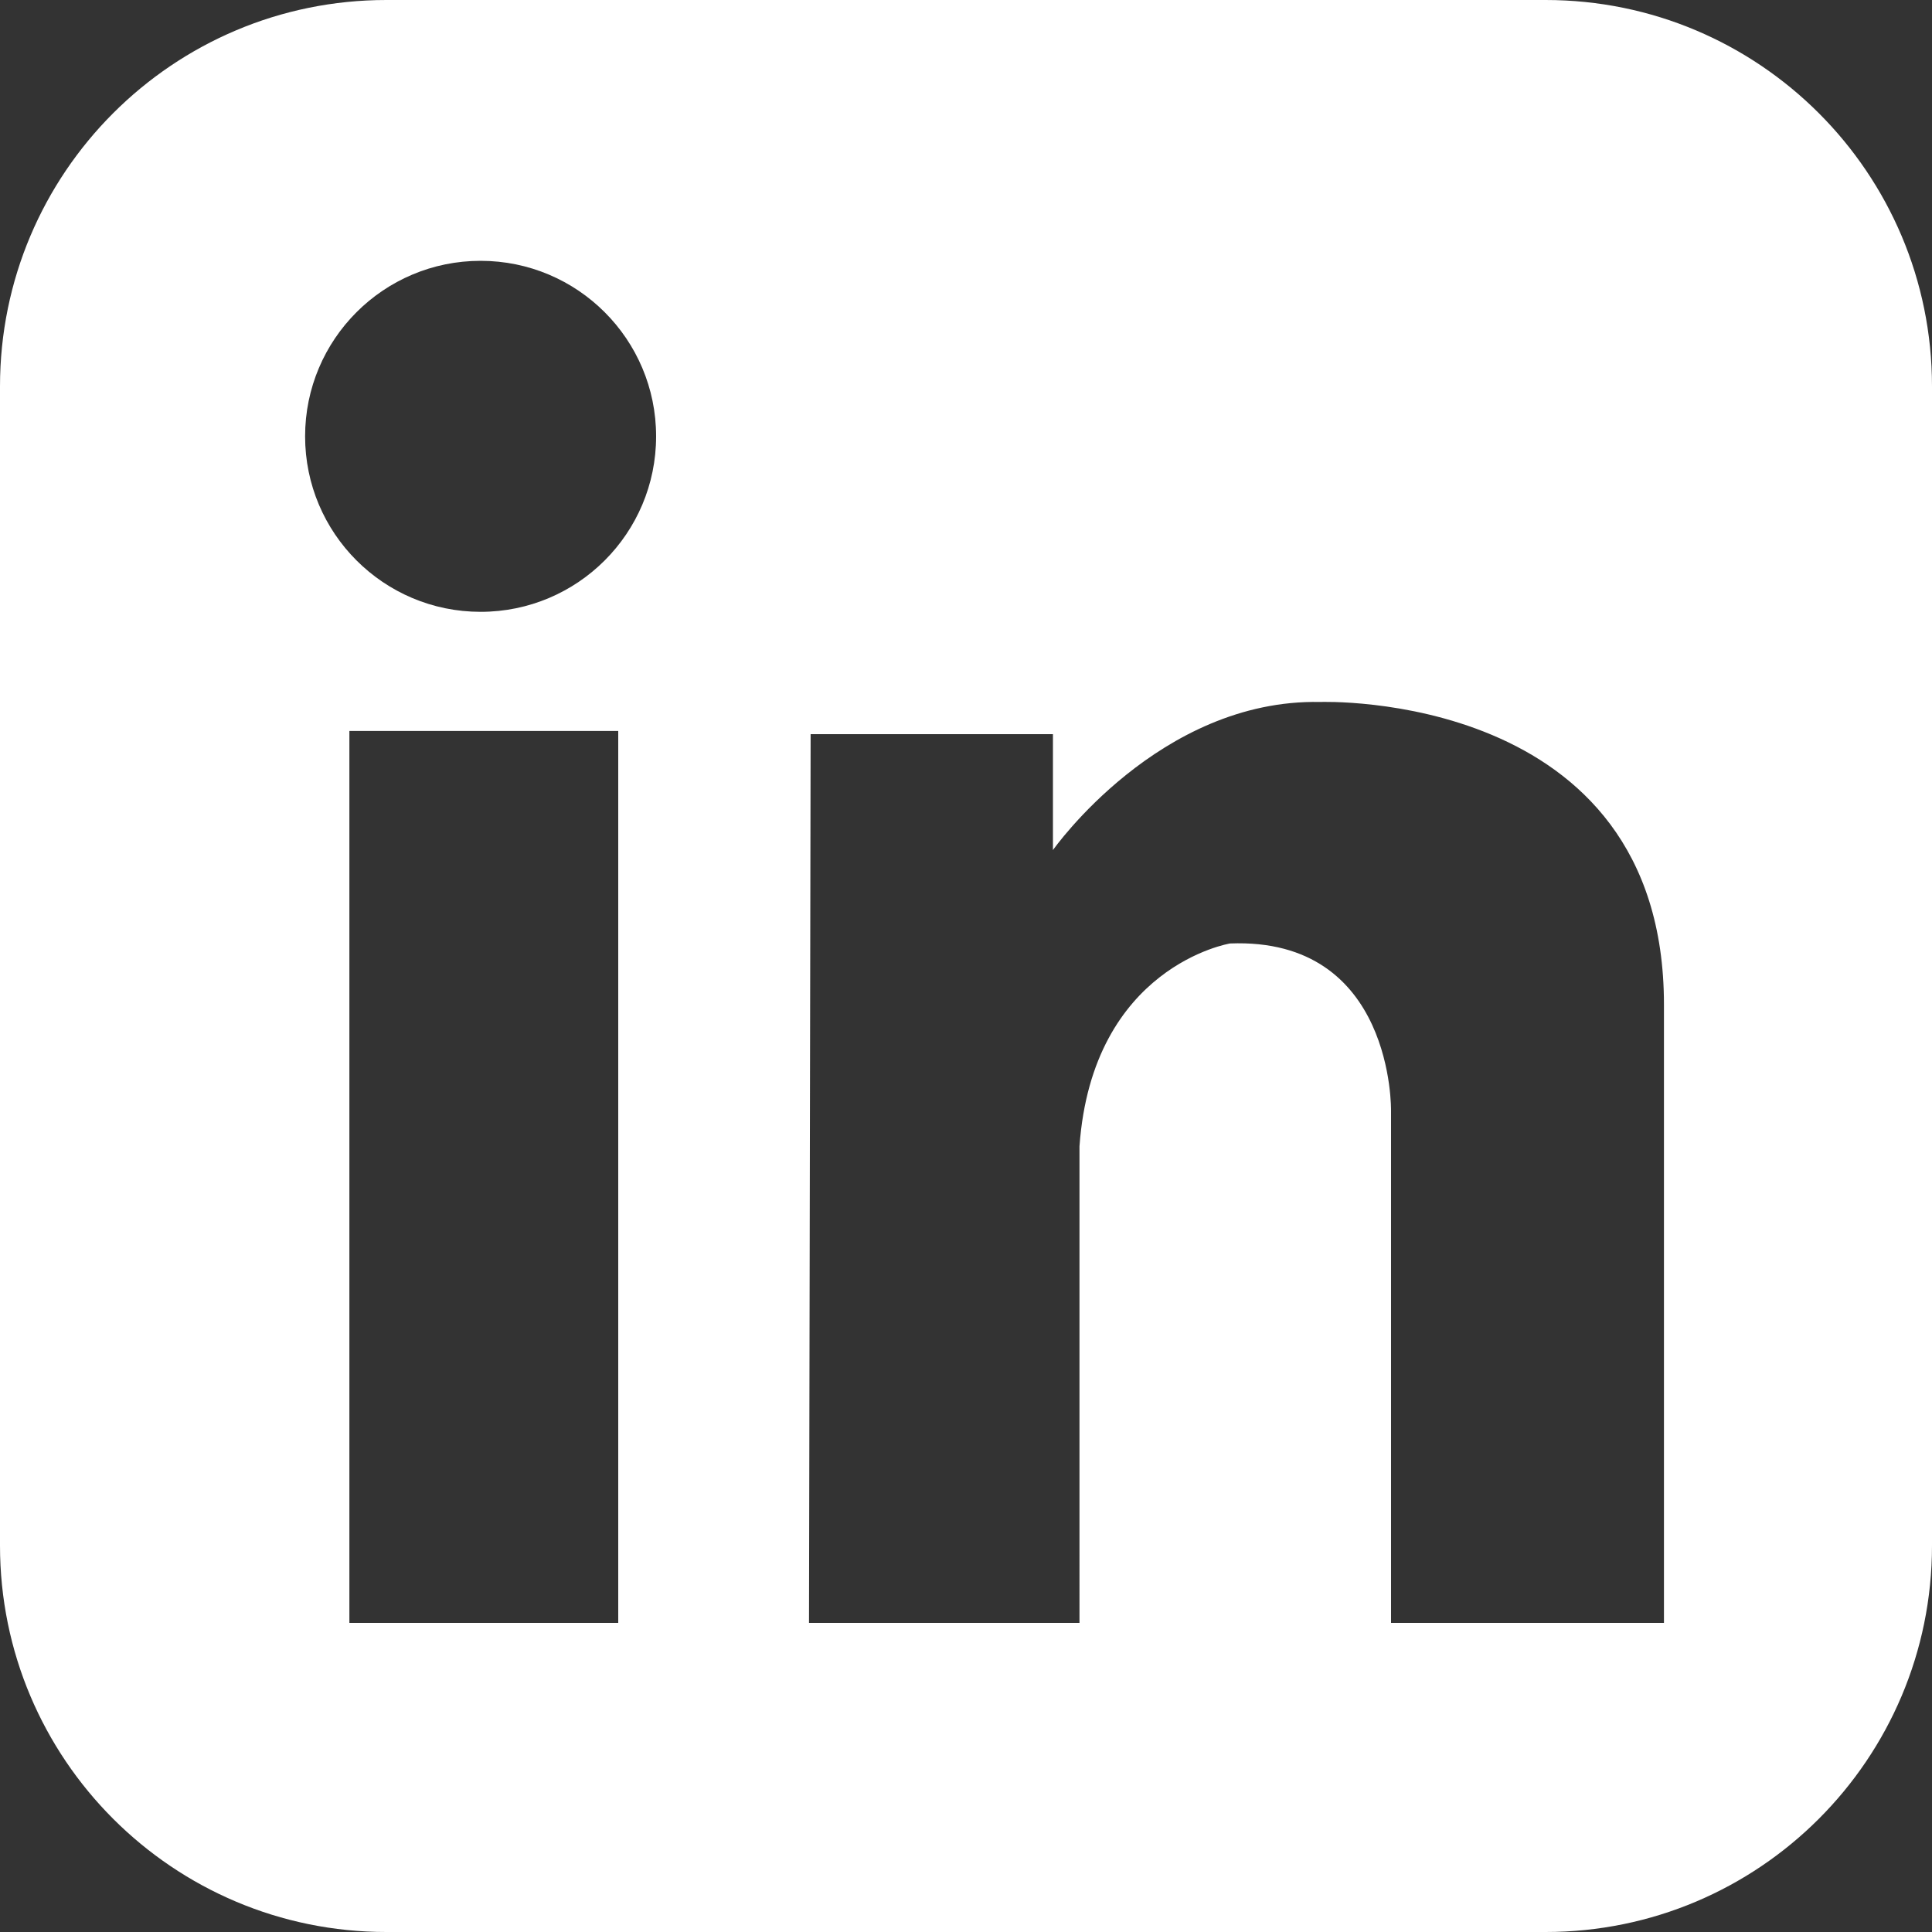 <?xml version="1.0" encoding="utf-8"?>
<!-- Generator: Adobe Illustrator 15.0.0, SVG Export Plug-In . SVG Version: 6.00 Build 0)  -->
<!DOCTYPE svg PUBLIC "-//W3C//DTD SVG 1.1//EN" "http://www.w3.org/Graphics/SVG/1.1/DTD/svg11.dtd">
<svg version="1.1" id="Layer_1" xmlns="http://www.w3.org/2000/svg" xmlns:xlink="http://www.w3.org/1999/xlink" x="0px" y="0px"
	 width="50px" height="50px" viewBox="0 0 50 50" enable-background="new 0 0 50 50" xml:space="preserve">
<rect x="0" y="0" width="50" height="50" fill="#333333" stroke="none"/>
<path fill-rule="evenodd" clip-rule="evenodd" fill="#FFFFFF" d="M10,0h30c5.523,0,10,4.477,10,10v30c0,5.523-4.477,10-10,10H10
	C4.477,50,0,45.523,0,40V10C0,4.477,4.477,0,10,0z M20.979,19h6.271v3c0,0,2.75-3.917,6.917-3.833c0,0,8.896-0.333,8.896,7.833v16
	H36V28.75c0,0,0.083-4.5-4.167-4.333c0,0-3.563,0.583-3.896,5.25V42h-7L20.979,19z M9.042,18.917H16V42H9.042V18.917z M12.438,6.75
	c2.508,0,4.542,2.033,4.542,4.542s-2.033,4.542-4.542,4.542S7.896,13.8,7.896,11.292S9.929,6.75,12.438,6.75z"/>
</svg>

